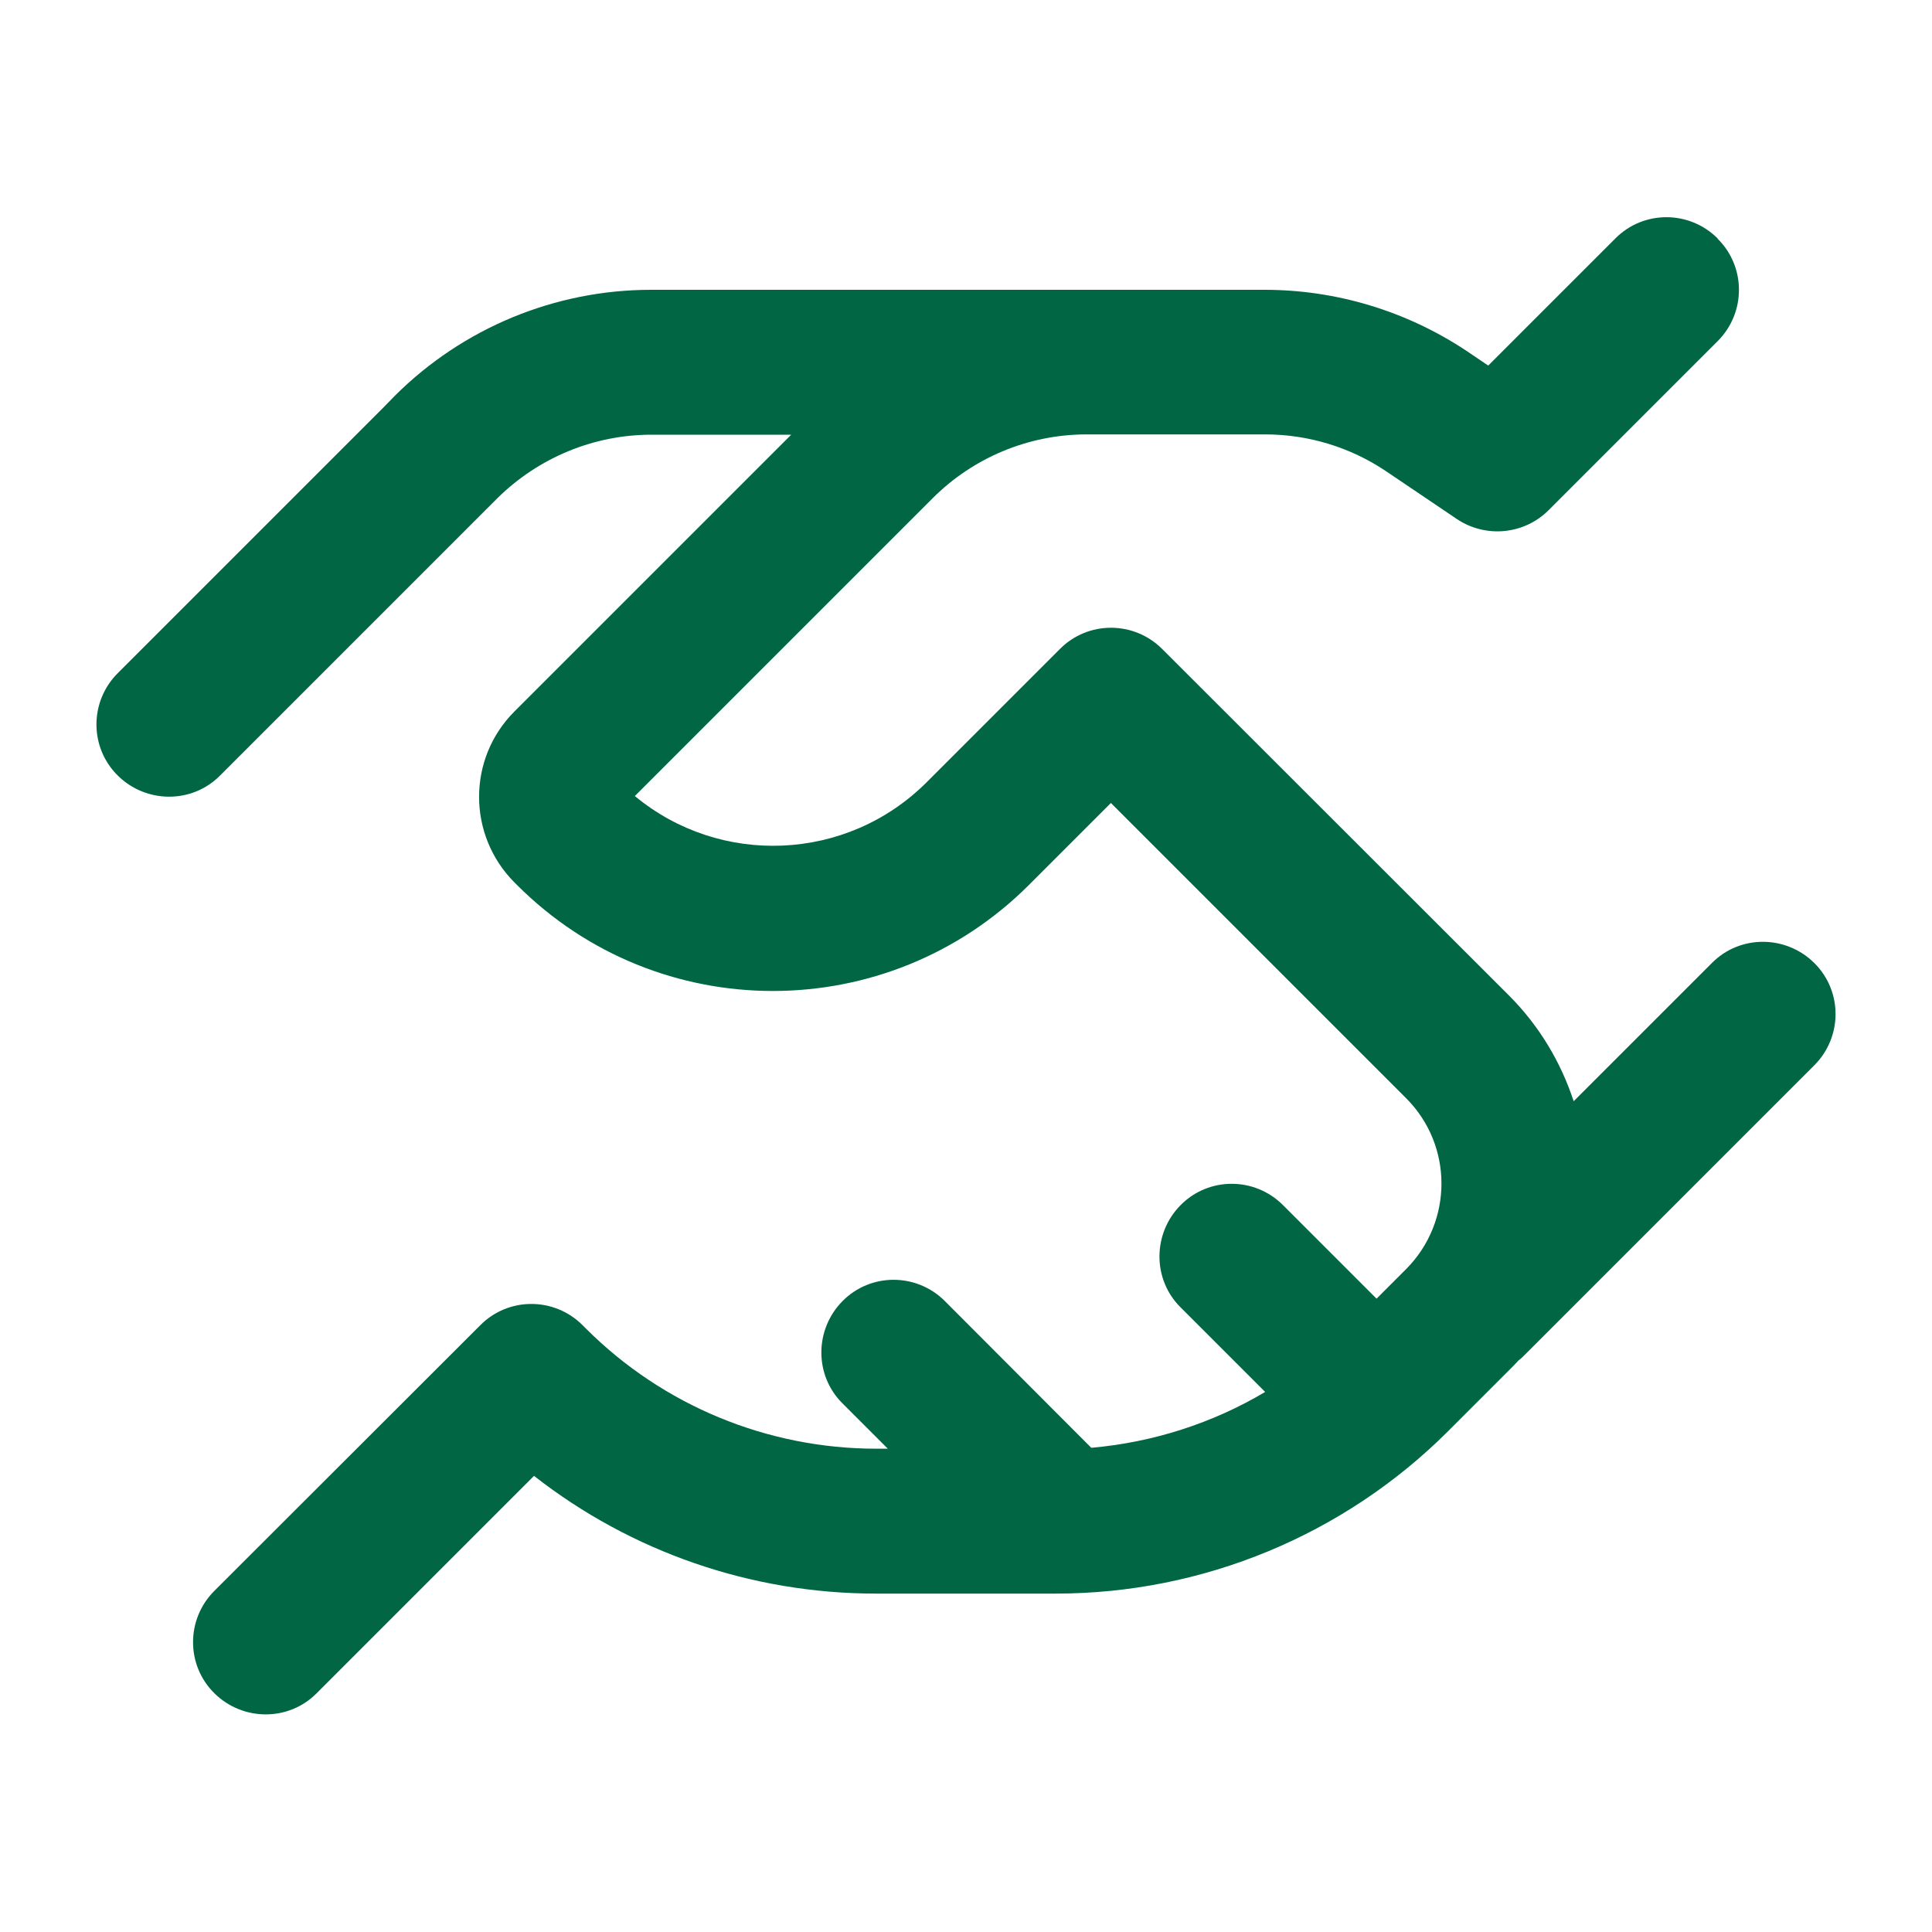 <svg xmlns="http://www.w3.org/2000/svg" height="10" width="10" viewBox="0 0 640 640"><!--!Font Awesome Pro 7.1.0 by @fontawesome - https://fontawesome.com License - https://fontawesome.com/license (Commercial License) Copyright 2025 Fonticons, Inc.--><path fill="#006644" d="M569 79C559.6 69.6 544.4 69.6 535.1 79L493 121.1L485.6 116.1C465.8 103 442.6 96 418.9 96L359.7 96L359.3 96L215.7 96C183.9 96 153.4 108.6 130.8 131.1L127 135L39 223C29.6 232.4 29.6 247.6 39 256.9C48.4 266.2 63.6 266.3 72.9 256.9L160.9 168.9C143.9 151.9 143.9 151.9 160.9 168.9L164.8 165C178.4 151.6 196.7 144 215.8 144L262.1 144L170.4 235.7C154.8 251.3 154.8 276.6 170.4 292.3L171.2 293.1C218 340 294 340 340.9 293.1L368 266L465.8 363.8C481.4 379.4 481.4 404.7 465.8 420.4L456 430.2L425 399.2C415.6 389.8 400.4 389.8 391.1 399.2C381.8 408.6 381.7 423.8 391.1 433.1L419.1 461.1C401.6 471.5 381.9 477.8 361.5 479.6L313 431C303.6 421.6 288.4 421.6 279.1 431C269.8 440.4 269.7 455.6 279.1 464.9L294.1 479.9L290.3 479.9C254.2 479.9 219.6 465.6 194.1 440.1L193 439C183.6 429.6 168.4 429.6 159.1 439L71 527C61.6 536.4 61.6 551.6 71 560.9C80.4 570.2 95.6 570.3 104.9 560.9L176.9 488.9C209.1 514.1 248.9 527.9 290.2 527.9L349.7 527.9C398.5 527.9 445.3 508.5 479.8 474L499.7 454.1C500.9 452.9 502 451.8 503.1 450.6C503.8 450.1 504.4 449.5 505 448.9L601 352.9C610.4 343.5 610.4 328.3 601 319C591.6 309.7 576.4 309.6 567.1 319L521.3 364.8C517.1 352 510 339.9 499.8 329.7L385 215C375.6 205.6 360.4 205.6 351.1 215L307 259.1C280.5 285.6 238.5 287.1 210.3 263.7L309 165C322.4 151.6 340.6 144 359.6 143.9L368.1 143.9L368.3 143.9L419.1 143.9C433.3 143.9 447.2 148.1 459 156L482.7 172C492.2 178.3 504.9 177.1 513 169L569 113C578.4 103.6 578.4 88.4 569 79.1z"/></svg>